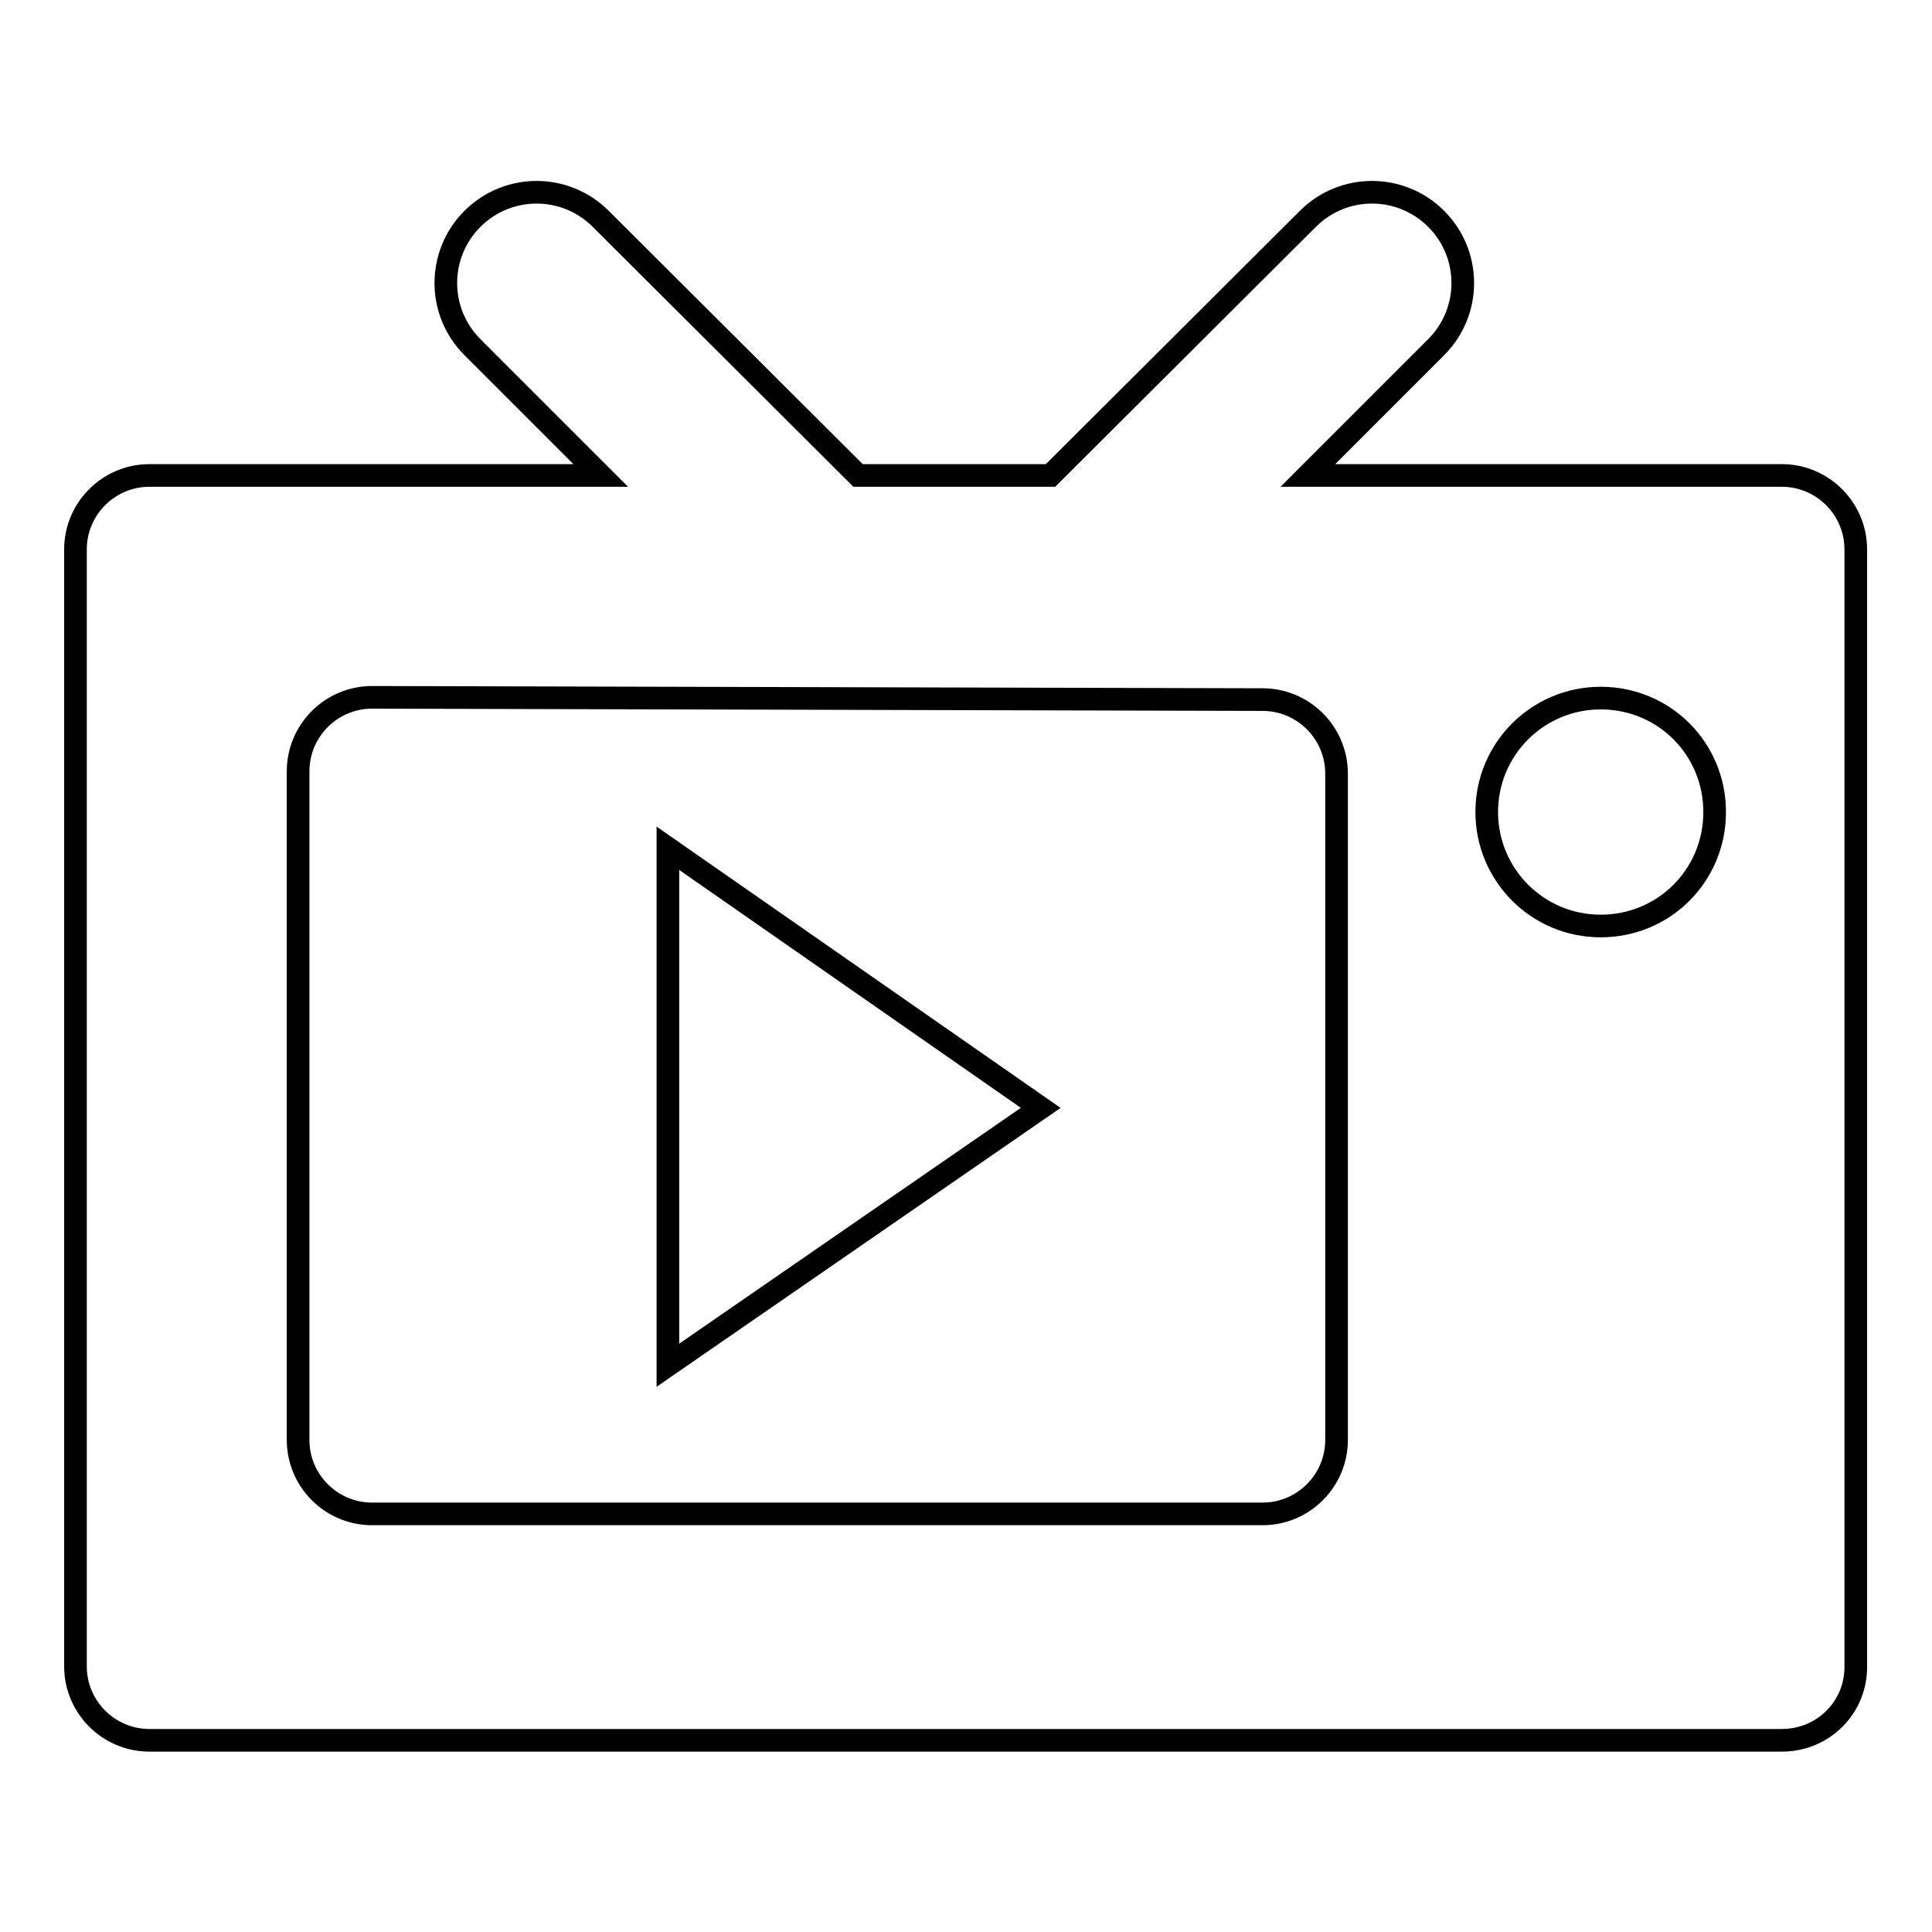 <?xml version="1.0" encoding="utf-8"?>
<!-- Svg Vector Icons : http://www.onlinewebfonts.com/icon -->
<!DOCTYPE svg PUBLIC "-//W3C//DTD SVG 1.1//EN" "http://www.w3.org/Graphics/SVG/1.1/DTD/svg11.dtd">
<svg version="1.1" xmlns="http://www.w3.org/2000/svg" xmlns:xlink="http://www.w3.org/1999/xlink" x="0px" y="0px" viewBox="0 0 256 256" enable-background="new 0 0 256 256" xml:space="preserve">
<g><g><path stroke-width="3" fill-opacity="0" stroke="#000000"  d="M236.1,230.6H19.8c-5.4,0-9.8-4.4-9.8-9.8V72.8c0-5.4,4.4-9.8,9.8-9.8h59.8l-17-17c-4.7-4.7-4.7-12.3,0-17c4.7-4.7,12.3-4.7,17,0l34.1,34h25.5l34.1-34c4.7-4.7,12.3-4.7,17,0c4.7,4.7,4.7,12.3,0,17l-17,17h62.8c5.4,0,9.8,4.4,9.8,9.8v147.9C246,226.2,241.6,230.6,236.1,230.6z M177.1,102.5c0-5.4-4.4-9.8-9.8-9.8l-118-0.3c-5.4,0-9.8,4.4-9.8,9.8v88.6c0,5.4,4.4,9.8,9.8,9.8h118c5.4,0,9.8-4.4,9.8-9.8V102.5z M212.1,92.5c-8.3,0-15.1,6.7-15.1,15.1c0,8.3,6.7,15.1,15.1,15.1s15.1-6.7,15.1-15.1C227.2,99.2,220.5,92.5,212.1,92.5z M88.5,112.4l49.4,34.4l-49.4,34.1V112.4z"/></g></g>
</svg>